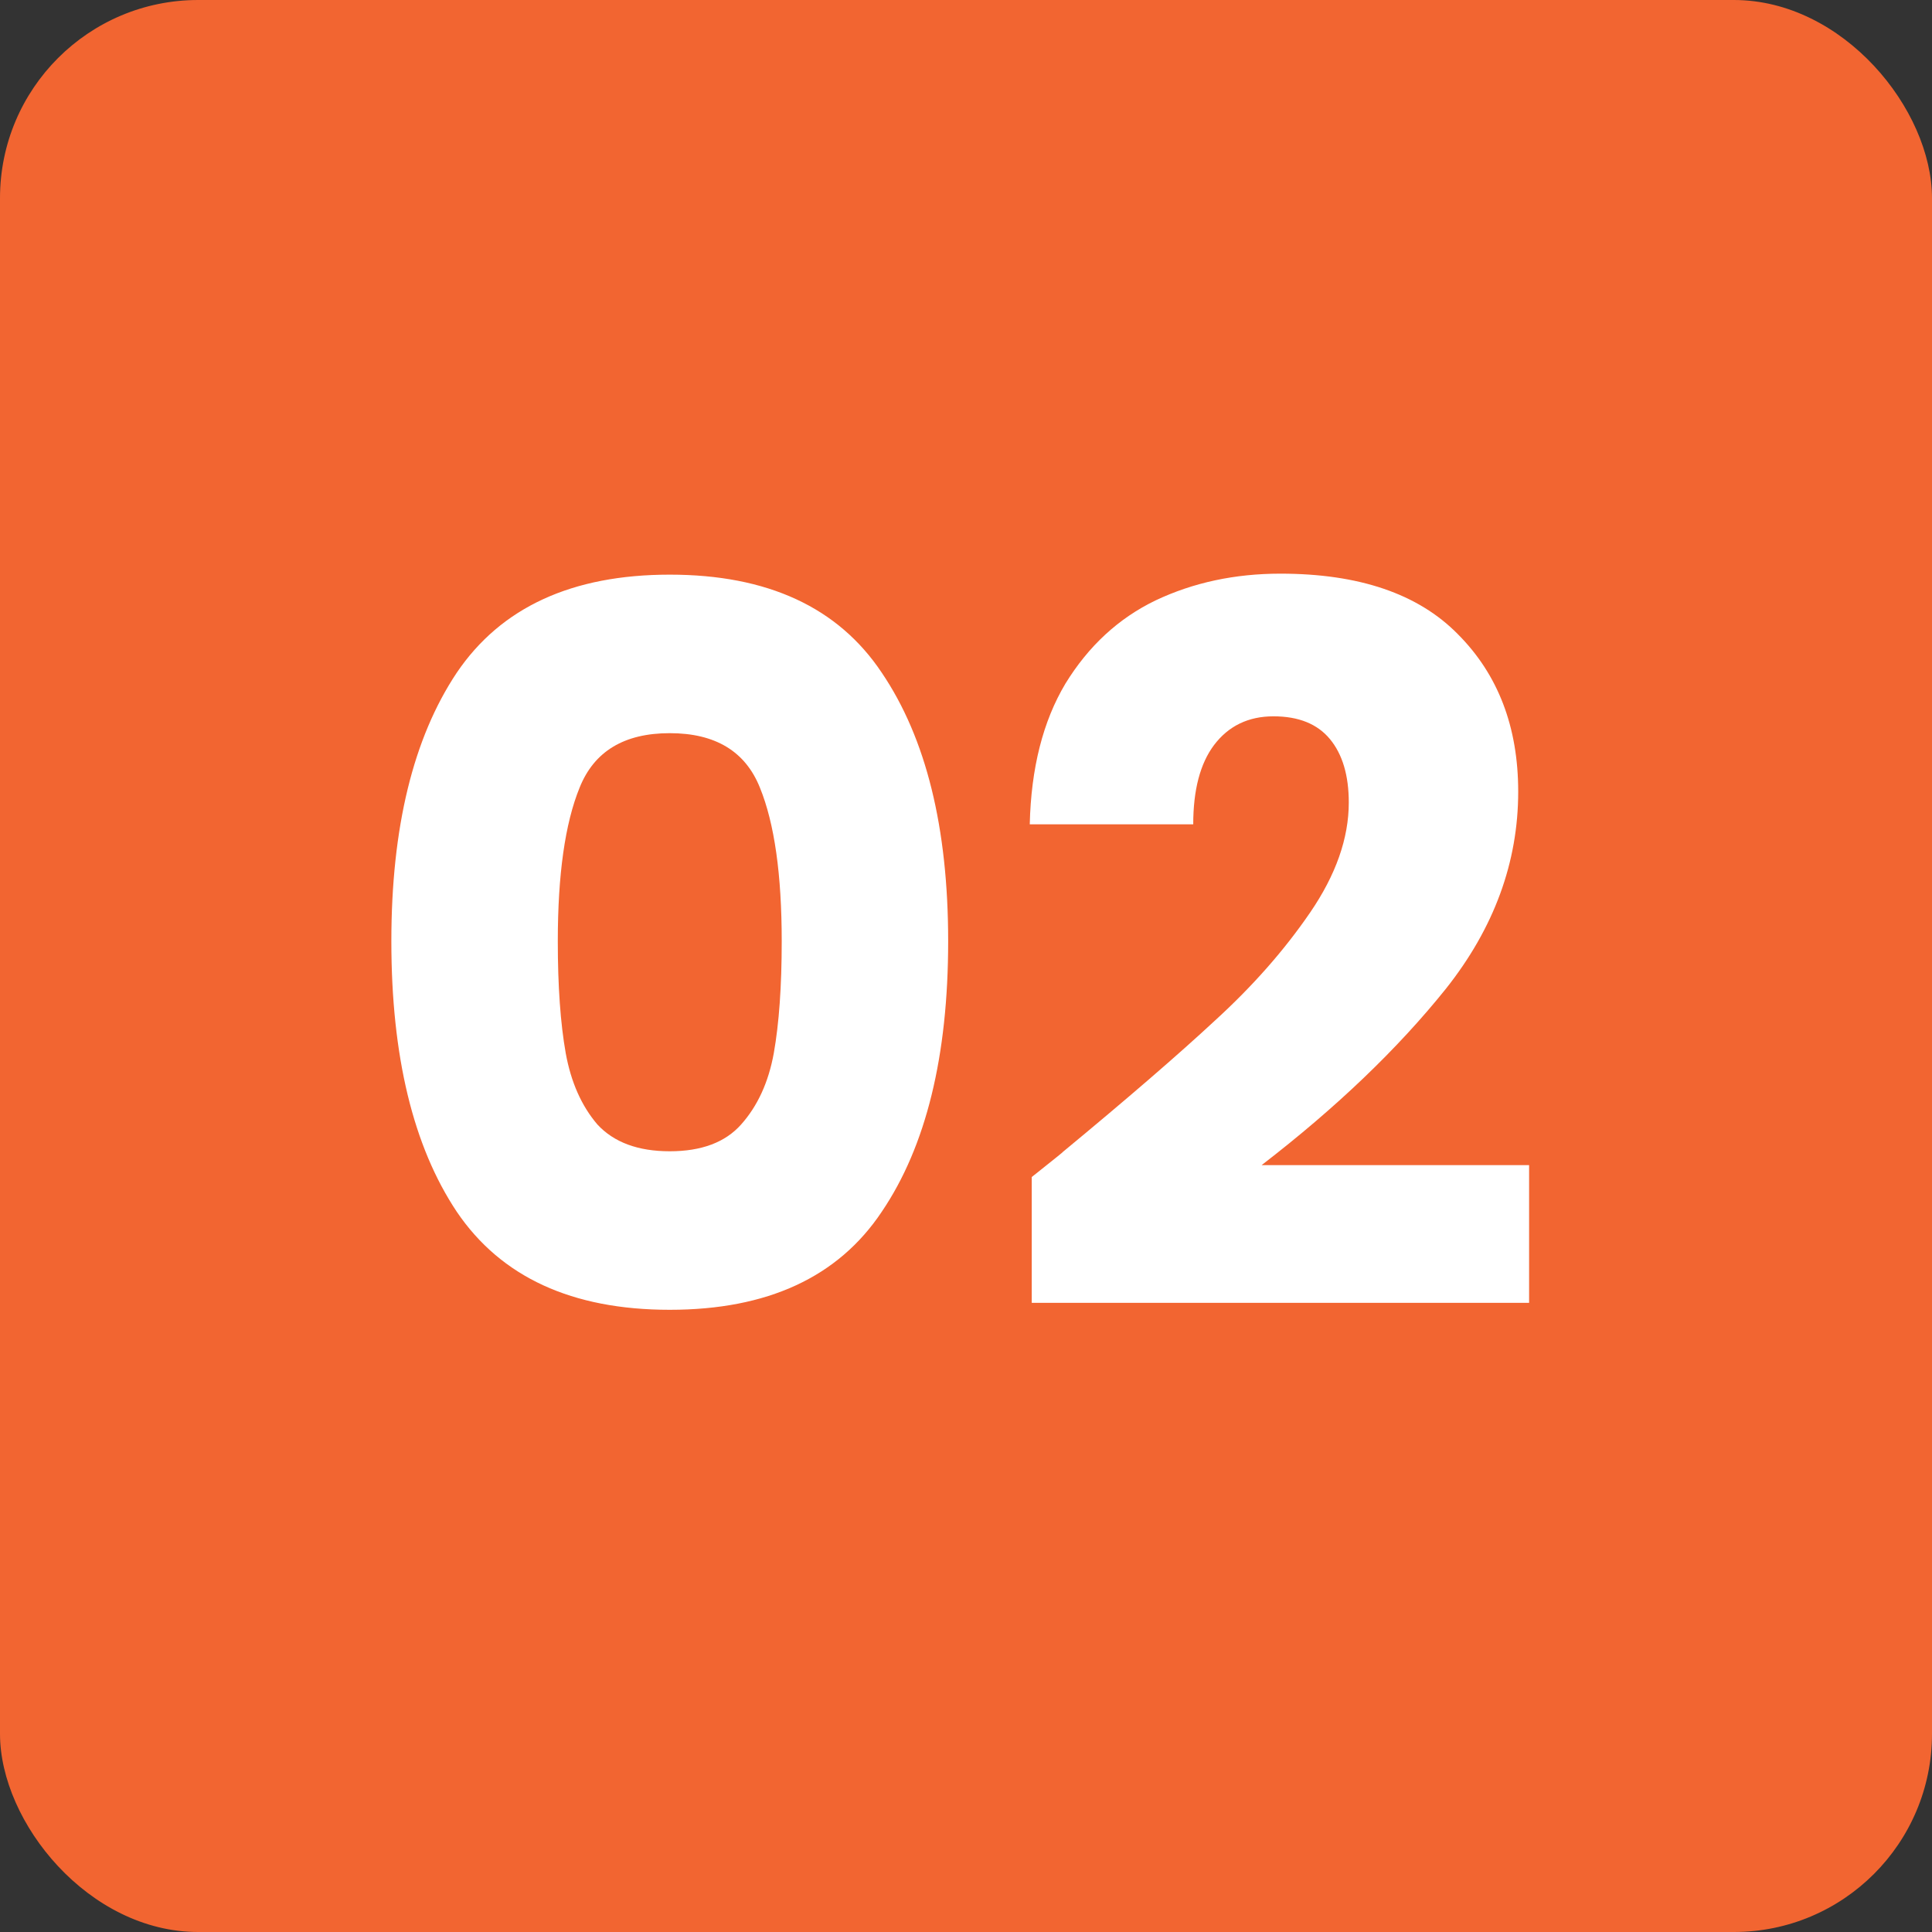<svg width="78" height="78" viewBox="0 0 78 78" fill="none" xmlns="http://www.w3.org/2000/svg">
<rect x="0" y="0" width="78" height="78" fill="#333333" stroke="none"/>
<rect width="78" height="78" rx="8" fill="#F26531"/>
<path d="M15.8 38C15.8 33.413 16.68 29.8 18.44 27.16C20.227 24.52 23.093 23.2 27.04 23.2C30.987 23.2 33.84 24.52 35.6 27.16C37.387 29.8 38.28 33.413 38.28 38C38.28 42.64 37.387 46.28 35.6 48.92C33.84 51.56 30.987 52.88 27.04 52.88C23.093 52.88 20.227 51.56 18.44 48.92C16.68 46.28 15.8 42.64 15.8 38ZM31.56 38C31.56 35.307 31.267 33.24 30.68 31.8C30.093 30.333 28.88 29.6 27.04 29.6C25.2 29.6 23.987 30.333 23.4 31.8C22.813 33.24 22.52 35.307 22.52 38C22.52 39.813 22.627 41.32 22.84 42.52C23.053 43.693 23.48 44.653 24.12 45.4C24.787 46.12 25.76 46.48 27.04 46.48C28.32 46.48 29.28 46.12 29.92 45.4C30.587 44.653 31.027 43.693 31.24 42.52C31.453 41.32 31.56 39.813 31.56 38ZM41.654 47.52C42.56 46.8 42.974 46.467 42.894 46.52C45.507 44.36 47.56 42.587 49.054 41.2C50.574 39.813 51.854 38.36 52.894 36.84C53.934 35.32 54.454 33.84 54.454 32.4C54.454 31.307 54.2 30.453 53.694 29.84C53.187 29.227 52.427 28.92 51.414 28.92C50.4 28.92 49.6 29.307 49.014 30.08C48.454 30.827 48.174 31.893 48.174 33.28H41.574C41.627 31.013 42.107 29.12 43.014 27.6C43.947 26.08 45.16 24.96 46.654 24.24C48.174 23.52 49.854 23.16 51.694 23.16C54.867 23.16 57.254 23.973 58.854 25.6C60.48 27.227 61.294 29.347 61.294 31.96C61.294 34.813 60.32 37.467 58.374 39.92C56.427 42.347 53.947 44.72 50.934 47.04H61.734V52.6H41.654V47.52Z" fill="white"/>
</svg>

